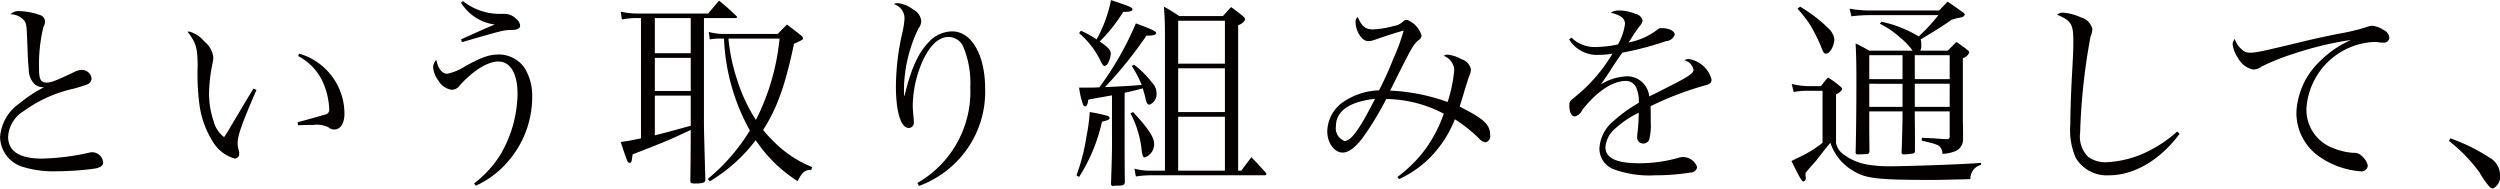 <svg xmlns="http://www.w3.org/2000/svg" width="273.969" height="20.66" viewBox="0 0 273.969 20.66">
  <defs>
    <style>
      .cls-1 {
        fill: #040000;
        fill-rule: evenodd;
      }
    </style>
  </defs>
  <path id="nim_text01-02.svg" class="cls-1" d="M93.557,3465.07a1.939,1.939,0,0,1,1.582.79c0.176,0.33.2,0.66,0.264,2.53,0.066,1.65.088,2.13,0.154,2.66a2.279,2.279,0,0,0,.637,1.67,1.456,1.456,0,0,0,1.055.33,14.483,14.483,0,0,0-2.681,1.76,4.923,4.923,0,0,0-2.154,3.7,3.481,3.481,0,0,0,2.4,3.25,11.212,11.212,0,0,0,3.736.51,32.437,32.437,0,0,0,4.219-.29c0.7-.13.945-0.33,0.945-0.72a1.25,1.25,0,0,0-1.186-1.08,1.821,1.821,0,0,0-.44.07,25.879,25.879,0,0,1-5.1.63c-2.44,0-3.692-.81-3.692-2.39a3.534,3.534,0,0,1,1.714-2.82,14.77,14.77,0,0,1,5.495-2.46,12.728,12.728,0,0,0,1.472-.47,0.692,0.692,0,0,0,.462-0.66,1.071,1.071,0,0,0-1.055-.92,1.992,1.992,0,0,0-.9.26c-2,.95-2.484,1.13-2.945,1.13-0.681,0-.857-0.33-0.857-1.63a17.345,17.345,0,0,1,.484-4.47,1.28,1.28,0,0,0,.176-0.57v-0.04a0.771,0.771,0,0,0-.615-0.71,7.107,7.107,0,0,0-2.22-.41A1.15,1.15,0,0,0,93.557,3465.07Zm26.618,8.14c-0.286.48-.286,0.48-0.637,1.05l-1.846,3.1a13.758,13.758,0,0,1-.726,1.17,3.181,3.181,0,0,1-1.142-1.72,9.406,9.406,0,0,1-.506-3.19,17.132,17.132,0,0,1,.4-3.27,3.8,3.8,0,0,0,.066-0.58,2.637,2.637,0,0,0-.989-1.73,3.271,3.271,0,0,0-1.649-1.08h-0.2c0.946,1.23,1.1,1.74,1.121,3.78a24.758,24.758,0,0,0,.154,3.87,10.048,10.048,0,0,0,1.5,4.4,4.1,4.1,0,0,0,2.417,1.87,0.518,0.518,0,0,0,.484-0.55,1.9,1.9,0,0,0-.044-0.35,2.616,2.616,0,0,1-.132-0.75c0-.88.461-2.17,2.066-5.87Zm4.9-3.57a6.087,6.087,0,0,1,2.725,2.88,8.041,8.041,0,0,1,.682,2.89,0.553,0.553,0,0,1-.506.66c-0.2.06-1.187,0.35-2.967,0.83l0.066,0.33c0.747-.04,1.165-0.04,1.67-0.04a2.918,2.918,0,0,1,1.649.26,1.043,1.043,0,0,0,.659.24c0.659,0,1.1-.68,1.1-1.73a6.852,6.852,0,0,0-4.967-6.58Zm17.849-5.85a5.139,5.139,0,0,0,3.715,2.4c-0.55.2-2.066,0.88-3.715,1.63l0.11,0.3c4.55-1.32,4.55-1.32,5.473-1.34,0.593,0,.9-0.17.9-0.48a1.09,1.09,0,0,0-.462-0.75,1.717,1.717,0,0,0-1.186-.53h-0.506a6.464,6.464,0,0,1-4.11-1.4Zm1.627,20.06a10.075,10.075,0,0,0,3.45-2.57,10.75,10.75,0,0,0,2.726-7.11,5.8,5.8,0,0,0-.836-3.23,3.476,3.476,0,0,0-2.725-1.47c-1.121,0-1.846.24-3.714,1.25a5.875,5.875,0,0,1-2.022.86c-0.571,0-1.011-.55-1.209-1.52a1.192,1.192,0,0,0-.351.81,2.79,2.79,0,0,0,.593,1.48,2,2,0,0,0,1.451.99,1.1,1.1,0,0,0,.9-0.51c1.516-1.65,3.055-2.59,4.219-2.59,1.3,0,2.088,1.34,2.088,3.52a13.525,13.525,0,0,1-1.868,6.68,12.053,12.053,0,0,1-2.9,3.17Zm25-18.37h3.473a0.143,0.143,0,0,0,.154-0.13,0.249,0.249,0,0,0-.11-0.13c-0.791-.75-1.055-0.99-1.868-1.65-0.506.6-.66,0.79-1.187,1.41H162.1a8.645,8.645,0,0,1-1.67-.2l0.131,0.86a8.026,8.026,0,0,1,1.407-.16h0.681v13.18c-0.945.2-1.3,0.27-2.219,0.4,0.263,0.81.593,1.8,0.725,2.07a0.327,0.327,0,0,0,.242.22c0.153,0,.241-0.14.263-0.44,0.022-.11.044-0.29,0.066-0.49,3.956-1.54,4.022-1.58,6.374-2.68v0.68c0,1.08-.022,3.85-0.044,4.91,0.022,0.24.132,0.28,0.527,0.28,0.814,0,1.077-.09,1.121-0.35-0.132-4.86-.154-5.61-0.154-6.38v-11.4Zm-1.45,0v3.85h-3.934v-3.85H168.1Zm0,4.36v3.63h-3.934v-3.63H168.1Zm0,4.14v3.3c-2.616.72-2.616,0.72-3.934,1.05v-4.35H168.1Zm3.516-6.76a6.129,6.129,0,0,1-1.538-.22l0.11,0.82a6.729,6.729,0,0,1,1.428-.09h0.132a22.5,22.5,0,0,0,2.835,10.07,21.114,21.114,0,0,1-4.615,5.31l0.22,0.26a17.548,17.548,0,0,0,5.033-4.51,15.5,15.5,0,0,0,4.593,4.49c0.5-.99.791-1.23,1.494-1.23l0.11-.31a12.335,12.335,0,0,1-4.153-2.73,14.19,14.19,0,0,1-1.231-1.34c1.516-2.36,2.417-4.84,3.384-9.44,0.989-.46.989-0.46,0.989-0.62a0.532,0.532,0,0,0-.263-0.33c-0.616-.5-0.836-0.66-1.5-1.16-0.439.44-.571,0.57-1.011,1.03h-6.022Zm6.22,0.51a24.938,24.938,0,0,1-2.593,8.91,17.647,17.647,0,0,1-2.044-4.36,20.186,20.186,0,0,1-.967-4.55h5.6Zm15.271,16.15a11.143,11.143,0,0,0,4.857-3.48,10.921,10.921,0,0,0,2.4-7.19c0-3.68-1.494-6.27-3.6-6.27a3.551,3.551,0,0,0-2.682,1.29c-1.077,1.13-1.89,2.95-2.549,5.77h-0.044c-0.022-.4-0.022-0.62-0.022-0.82a15.8,15.8,0,0,1,1.582-6.55,1.312,1.312,0,0,0,.308-0.84,1.539,1.539,0,0,0-.857-1.23,3.393,3.393,0,0,0-1.758-.72,1.246,1.246,0,0,0-.4.11,1.628,1.628,0,0,1,1.187,1.56,9.247,9.247,0,0,1-.242,1.6,26.447,26.447,0,0,0-.7,5.9c0,2.73.549,4.51,1.385,4.51a0.559,0.559,0,0,0,.571-0.66,3.018,3.018,0,0,0-.022-0.46c-0.066-.75-0.088-0.99-0.088-1.37a12.419,12.419,0,0,1,1.033-4.73c0.791-1.8,1.8-2.75,2.9-2.75a1.8,1.8,0,0,1,1.56.97,10.379,10.379,0,0,1,.814,4.53,11.537,11.537,0,0,1-5.8,10.5Zm21.16-5.33c0,1.7,0,1.7-.11,5.13a0.225,0.225,0,0,0,.241.2h0.022a1.084,1.084,0,0,1,.352-0.03c0.659,0,.835-0.06.9-0.33-0.022-2.72-.022-2.72-0.022-5.03v-4.82c0.879-.2,1.275-0.29,1.978-0.49a10.637,10.637,0,0,1,.33,1.19c0.088,0.42.22,0.6,0.417,0.6a1.226,1.226,0,0,0,.77-1.26,1.587,1.587,0,0,0-.462-1.12,10.581,10.581,0,0,0-2-2l-0.242.15a11.936,11.936,0,0,1,1.077,2.07c-1.428.11-1.428,0.11-4.022,0.24a45.51,45.51,0,0,0,4.55-5.65h0.2c0.571,0,.857-0.09.857-0.29,0-.17-0.506-0.42-2.22-1.05a34.163,34.163,0,0,1-4,7.01c-0.527.03-.9,0.03-1.1,0.03H210.66a9.385,9.385,0,0,0,.418,1.82,0.334,0.334,0,0,0,.264.24c0.153,0,.263-0.24.329-0.74,0.835-.16.835-0.16,2.594-0.47v4.6Zm1.274-13.75c0.682,0,.967-0.08.967-0.28s-0.263-.31-2.351-1.01a14.6,14.6,0,0,1-1.583,4.31,9.715,9.715,0,0,0-1.714-.95l-0.2.26a9.319,9.319,0,0,1,2.286,2.91c0.286,0.59.352,0.68,0.527,0.68a0.482,0.482,0,0,0,.308-0.22,2.681,2.681,0,0,0,.352-1.1c0-.4-0.264-0.7-1.209-1.36a16.9,16.9,0,0,0,2.571-3.24h0.044Zm12.55,17.4v-15.95a1.184,1.184,0,0,0,.769-0.61,0.584,0.584,0,0,0-.2-0.33,16.822,16.822,0,0,0-1.341-1.03c-0.395.41-.5,0.55-0.9,0.98h-4.791a17.316,17.316,0,0,0-1.67-1.03c0.11,1.61.11,1.91,0.11,3.74v14.23h-1.605a5.926,5.926,0,0,1-1.736-.22l0.154,0.86a10.847,10.847,0,0,1,1.582-.13h12.506a0.2,0.2,0,0,0,.219-0.13,0.307,0.307,0,0,0-.065-0.16c-0.66-.72-0.88-0.96-1.583-1.69-0.483.64-.615,0.81-1.1,1.47h-0.351Zm-1.451,0h-5.121v-5.91h5.121v5.91Zm0-6.42h-5.121v-4.8h5.121v4.8Zm0-5.3h-5.121v-4.71h5.121v4.71Zm-15.978,12.41a18.807,18.807,0,0,0,2.506-6.05c0.615-.14.835-0.25,0.835-0.4a0.281,0.281,0,0,0-.22-0.24,16.091,16.091,0,0,0-1.956-.42,19.342,19.342,0,0,1-.352,2.64,21.539,21.539,0,0,1-1.1,4.29Zm5.627-6.98a11.038,11.038,0,0,1,1.23,4.07c0.088,0.62.154,0.77,0.352,0.77a1.541,1.541,0,0,0,1.011-1.49c0-.73-0.681-1.74-2.308-3.48Zm29.438,7.22a11.711,11.711,0,0,0,3.3-2.27,12.4,12.4,0,0,0,2.813-4.29,16.065,16.065,0,0,1,2.615,2.07,1.245,1.245,0,0,0,.747.46,0.69,0.69,0,0,0,.506-0.79c0-1.17-.7-1.8-3.341-3.12,0.308-1.02.4-1.28,0.506-1.68,0.329-1.03.461-1.49,0.527-1.65a1.739,1.739,0,0,0,.2-0.77,1.46,1.46,0,0,0-1.033-1.1,3.8,3.8,0,0,0-1.538-.5,0.572,0.572,0,0,0-.4.13,1.788,1.788,0,0,1,1.143,1.52,15.54,15.54,0,0,1-.726,3.54,21.123,21.123,0,0,0-6.307-1.25c0.22-.42.308-0.6,0.9-1.79,1.516-3.01,1.714-3.32,2.22-3.74a0.617,0.617,0,0,0,.329-0.5,2.636,2.636,0,0,0-1.582-1.72,0.546,0.546,0,0,0-.462.2,1.8,1.8,0,0,1-.967.46,9.765,9.765,0,0,1-2.329.38c-0.813,0-1.209-.33-1.649-1.35a0.578,0.578,0,0,0-.241.51c0,1.06.7,2.13,1.384,2.13a2.335,2.335,0,0,0,.726-0.15c1.12-.4,2.637-0.88,3.164-1.01a21.791,21.791,0,0,1-1.142,3.1,34.546,34.546,0,0,1-1.561,3.45,7.34,7.34,0,0,0-4.176,1.46,4.013,4.013,0,0,0-1.494,3.03c0,1.28.769,2.33,1.692,2.33,0.616,0,1.3-.5,2.11-1.51a33.2,33.2,0,0,0,2.659-4.36,13.906,13.906,0,0,1,6.308,1.61,15.292,15.292,0,0,1-1.956,3.8,14.852,14.852,0,0,1-3.121,3.13Zm-2.637-8.8c-1.693,3.34-2.616,4.62-3.341,4.62a1.485,1.485,0,0,1-.945-1.59C238.8,3475.67,240.274,3474.64,243.088,3474.33Zm21.275-6.51a3.563,3.563,0,0,0,3.275,1.69,8.3,8.3,0,0,0,1.473-.13,17.763,17.763,0,0,1-4.088,4.73c-0.616.5-.638,0.53-0.638,0.99,0,0.7.242,1.16,0.594,1.16a1.173,1.173,0,0,0,.813-0.7c1.582-2.02,3.319-3.19,4.769-3.19a1.243,1.243,0,0,1,1.121.66,3.69,3.69,0,0,1,.308,1.74,15.768,15.768,0,0,0-2.726,1.96,4.176,4.176,0,0,0-1.582,3.01,2.408,2.408,0,0,0,1.626,2.33,11.31,11.31,0,0,0,4.462.64,23.938,23.938,0,0,0,3.934-.31,0.694,0.694,0,0,0,.681-0.59,1.635,1.635,0,0,0-1.538-1.1,1.775,1.775,0,0,0-.418.06,15.729,15.729,0,0,1-4.417.62c-2.462,0-3.671-.57-3.671-1.76a2.965,2.965,0,0,1,1.077-2.05,10.957,10.957,0,0,1,2.572-1.73,21.1,21.1,0,0,1-.154,2.35,2.325,2.325,0,0,0-.022.37,0.656,0.656,0,0,0,.7.66,0.691,0.691,0,0,0,.615-0.41,6.168,6.168,0,0,0,.176-1.9c0-.94,0-1.07-0.022-1.78a34.767,34.767,0,0,1,5.89-2.26c0.616-.14.792-0.29,0.792-0.69a3.086,3.086,0,0,0-2.484-2.22,1.058,1.058,0,0,0-.5.13,1.375,1.375,0,0,1,1.011,1.04c0,0.39-.528.75-2.7,1.85-1.78.9-1.78,0.9-2.154,1.07a2.437,2.437,0,0,0-2.461-2.2,6.036,6.036,0,0,0-2.835.88c0.417-.59.593-0.83,1.187-1.76,0.5-.77.769-1.16,1.164-1.71a34.679,34.679,0,0,0,4.792-1.26,1.07,1.07,0,0,0,.945-0.7c0-.42-0.616-0.73-1.473-0.73a0.62,0.62,0,0,0-.417.16,7.328,7.328,0,0,1-3.165,1.41c0.154-.22.154-0.22,0.549-0.86,0.176-.24.44-0.64,0.638-0.9a1.16,1.16,0,0,0,.351-0.64,0.968,0.968,0,0,0-.791-0.73,4.675,4.675,0,0,0-1.714-.37,1.723,1.723,0,0,0-.989.24c1.143,0.29,1.56.64,1.56,1.23a5.963,5.963,0,0,1-.769,2.25,12.17,12.17,0,0,1-2.352.28,3.632,3.632,0,0,1-2.747-1.03Zm37.878,7.89h3.824v2.71a0.271,0.271,0,0,1-.285.33h-0.11c-0.462-.02-0.484-0.02-1.3-0.09l-1.363-.06v0.3a1.353,1.353,0,0,0,.33.09l0.418,0.11a4.9,4.9,0,0,1,1.011.31,1.037,1.037,0,0,1,.5.95,4.1,4.1,0,0,0,1.451-.31,1.38,1.38,0,0,0,.813-1.32v-0.64c0-.2,0-0.66-0.022-1.39v-6.82a1.155,1.155,0,0,0,.7-0.61,0.328,0.328,0,0,0-.11-0.22,14.029,14.029,0,0,0-1.3-.95c-0.33.33-.638,0.64-0.946,0.95h-3.01a1.032,1.032,0,0,0,.109-0.51,2.627,2.627,0,0,0-.066-0.72c1.649-.99,2.506-1.52,3.363-2.14a4.959,4.959,0,0,1,.813-0.22l0.264-.06a0.471,0.471,0,0,0,.4-0.31,0.389,0.389,0,0,0-.22-0.24c-0.725-.53-0.945-0.68-1.67-1.17-0.352.38-.66,0.68-0.924,0.97H297.23a12.554,12.554,0,0,1-2.132-.2l0.2,0.84a15.3,15.3,0,0,1,1.934-.13h7.6a20.538,20.538,0,0,1-2.154,2.33,13.275,13.275,0,0,0-4.088-1.61l-0.176.22a9.517,9.517,0,0,1,2.2,1.5,6.774,6.774,0,0,1,1.384,1.45h-4.747c-0.615-.35-0.813-0.46-1.494-0.79,0.066,1.25.088,2.37,0.088,4.04,0,3.28-.044,6.54-0.088,7.97a0.231,0.231,0,0,0,.263.15c0.264,0,.989-0.04,1.055-0.04a0.316,0.316,0,0,0,.2-0.33v-0.33l-0.022-1.76v-2.25H300.9v0.75c-0.044,2.27-.088,3.52-0.11,3.76a0.206,0.206,0,0,0,.241.2,6.033,6.033,0,0,0,.945-0.09,0.265,0.265,0,0,0,.286-0.3c0-2.31,0-2.31-.022-3.79v-0.53Zm0-.5v-2.53h3.824v2.53h-3.824Zm-1.34,0h-3.649v-2.53H300.9v2.53Zm1.34-3.04v-2.62h3.824v2.62h-3.824Zm-1.34,0h-3.649v-2.62H300.9v2.62Zm-11.517-7.72a15.105,15.105,0,0,1,1.319,1.67,18.054,18.054,0,0,1,1.231,2.4c0.263,0.73.351,0.86,0.593,0.86,0.418,0,.9-0.88.9-1.63a2.113,2.113,0,0,0-.7-1.19,16.235,16.235,0,0,0-3.055-2.33Zm-0.417,9.13a7.827,7.827,0,0,1,1.648-.13h1.516v5.7a12.736,12.736,0,0,1-2.857,1.71c-0.11.07-.307,0.16-0.549,0.29,0.9,1.82,1.143,2.24,1.3,2.24a0.363,0.363,0,0,0,.263-0.44,0.507,0.507,0,0,0-.022-0.17v-0.33c0.308-.38.308-0.38,1.165-1.35,0.176-.22.176-0.22,0.769-0.99,0.506-.63.506-0.63,0.792-0.96a5.542,5.542,0,0,0,2.4,3.01c1.451,0.92,2.637,1.06,9.165,1.06l3.1-.07,0.681-.02a1.532,1.532,0,0,1,1.165-1.56v-0.22c-1.8.15-8.022,0.37-9.824,0.37a14.1,14.1,0,0,1-2.4-.15,6.1,6.1,0,0,1-2.989-1.26,1.982,1.982,0,0,1-.681-1.16v-5.31a1.306,1.306,0,0,0,.681-0.57,0.4,0.4,0,0,0-.132-0.22,8.425,8.425,0,0,0-1.428-1.05,9.144,9.144,0,0,0-.769.94h-1.341a8.28,8.28,0,0,1-1.868-.24ZM331,3477.91a13.609,13.609,0,0,1-2.791,1.96,11.407,11.407,0,0,1-5.011,1.41,3.258,3.258,0,0,1-1.956-.59,3.14,3.14,0,0,1-.879-2.64,67.84,67.84,0,0,1,1.143-10.56,2.315,2.315,0,0,0,.2-0.8,1.753,1.753,0,0,0-1.275-1.29,5.432,5.432,0,0,0-1.978-.51,0.913,0.913,0,0,0-.615.22c1.56,0.66,1.78,1.03,1.78,2.93,0,0.79-.022,1.4-0.154,3.78-0.11,2-.176,4.09-0.176,5.3a7.532,7.532,0,0,0,.616,3.72,3.98,3.98,0,0,0,3.648,1.87c2.725,0,5.6-1.69,7.714-4.55Zm6.318-10.14a0.884,0.884,0,0,0-.242.57,3.145,3.145,0,0,0,.571,1.48,2.436,2.436,0,0,0,1.693,1.3,1.482,1.482,0,0,0,.879-0.31,23.817,23.817,0,0,1,3.516-1.41,36.154,36.154,0,0,1,6.308-1.52,11.346,11.346,0,0,0-3.583,2.51,8.215,8.215,0,0,0-2.395,5.37,5.831,5.831,0,0,0,2.549,4.93,9.065,9.065,0,0,0,4.462,1.58,0.692,0.692,0,0,0,.813-0.62,1.911,1.911,0,0,0-.659-1.05,1.107,1.107,0,0,0-.923-0.35,7.038,7.038,0,0,1-2.242-.53,4.469,4.469,0,0,1-2.9-4.34,7.793,7.793,0,0,1,7.384-7.28,2.849,2.849,0,0,1,.616.05,3.087,3.087,0,0,0,.4.02,0.587,0.587,0,0,0,.682-0.55,1.063,1.063,0,0,0-.638-0.84,2.98,2.98,0,0,0-1.187-.46,2.548,2.548,0,0,0-.769.18,23.218,23.218,0,0,1-2.967.7c-1.45.29-2.637,0.55-3.56,0.77-4.923,1.19-5.473,1.3-6.088,1.3a1.236,1.236,0,0,1-.989-0.38A2.365,2.365,0,0,1,337.318,3467.77Zm23.464,11.18a16.993,16.993,0,0,1,3.385,3.5,8,8,0,0,0,1.121,1.58,0.67,0.67,0,0,0,.307.13,1.451,1.451,0,0,0,.792-1.45,2.235,2.235,0,0,0-1.165-1.94,20.1,20.1,0,0,0-4.286-2.11Z" transform="translate(-92.406 -3463.5)"/>
</svg>
